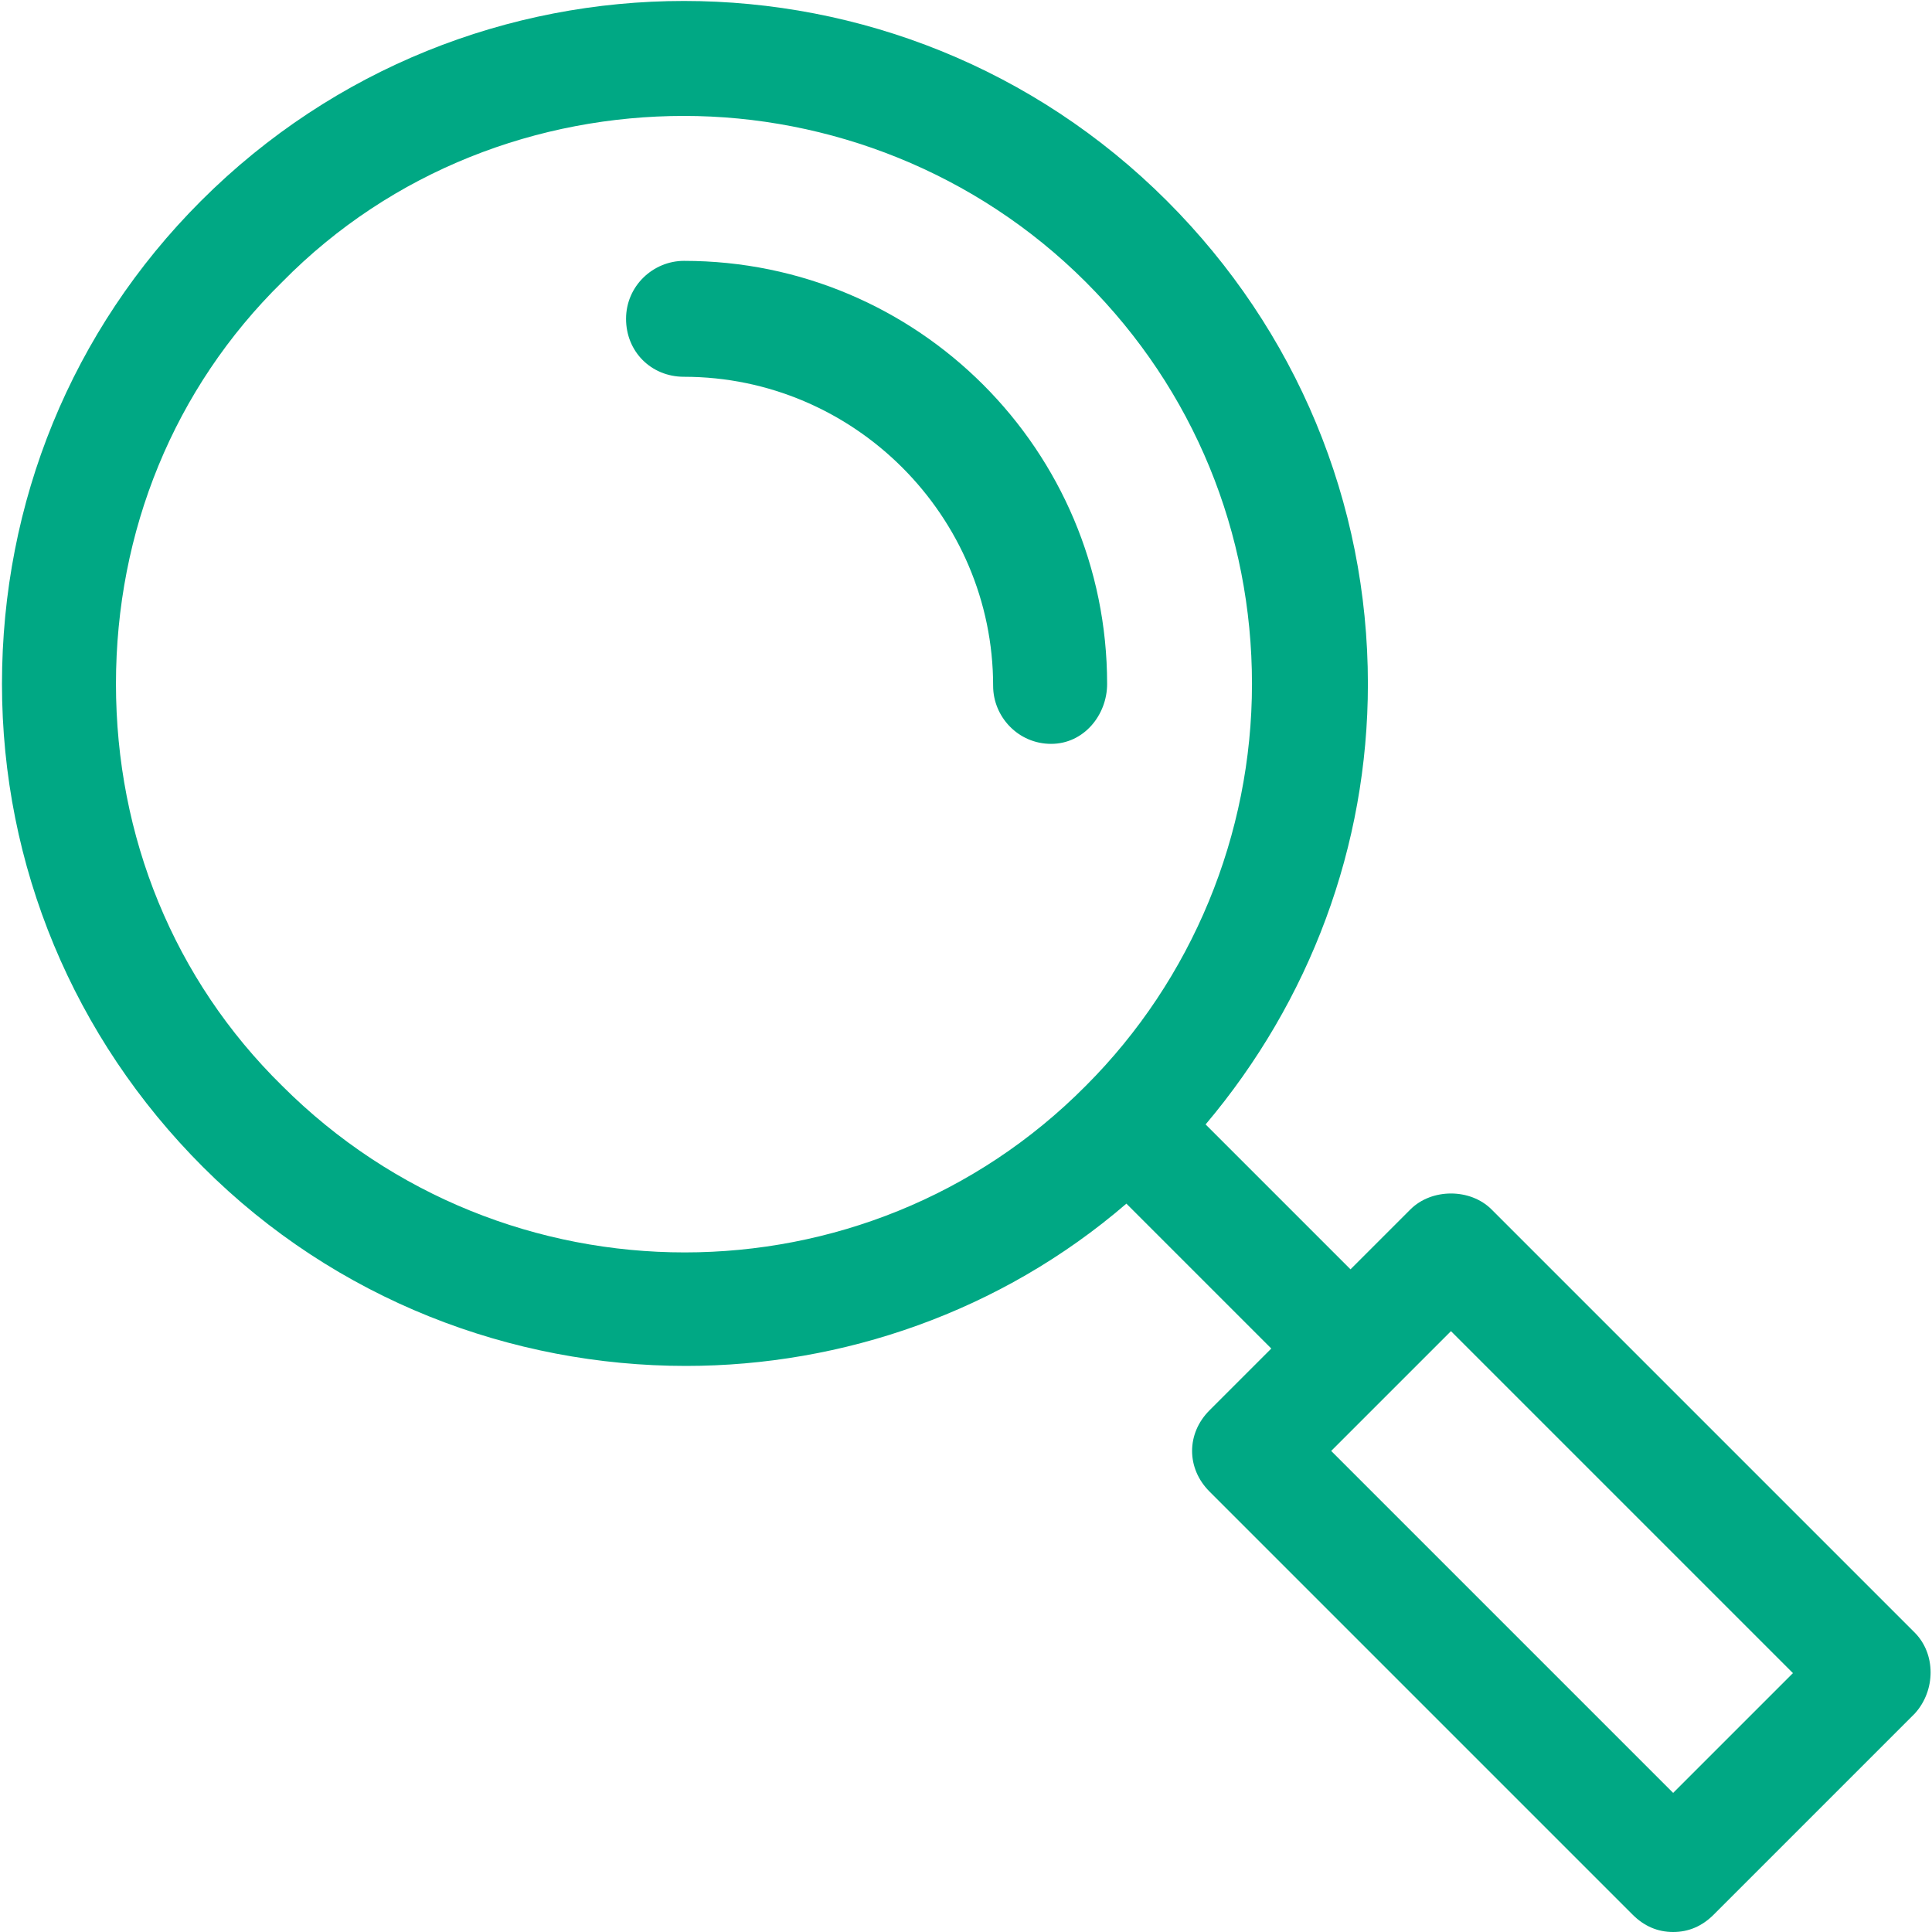 <svg width="46" height="46" viewBox="0 0 46 46" fill="none" xmlns="http://www.w3.org/2000/svg">
<g id="testing 1" clip-path="url(#clip0_3199_12793)">
<g id="Group">
<g id="Group_2">
<g id="Group_3">
<path id="Vector" d="M26.36 16.285C26.36 10.719 21.852 6.211 16.286 6.211C15.55 6.211 14.906 6.809 14.906 7.591C14.906 8.373 15.504 8.971 16.286 8.971C20.334 8.971 23.646 12.283 23.646 16.331C23.646 17.067 24.244 17.711 25.026 17.711C25.808 17.711 26.36 17.021 26.36 16.285Z" fill="#00A884"/>
<path id="Vector_2" d="M45.587 38.87L35.513 28.796C35.007 28.29 34.087 28.29 33.581 28.796L32.155 30.222L28.705 26.772C31.189 23.828 32.569 20.148 32.569 16.284C32.569 11.96 30.867 7.866 27.785 4.784C21.437 -1.564 11.133 -1.564 4.785 4.784C1.703 7.866 0.047 11.96 0.047 16.284C0.047 20.608 1.749 24.702 4.831 27.784C8.005 30.958 12.191 32.522 16.331 32.522C20.057 32.522 23.829 31.234 26.819 28.658L30.269 32.108L28.797 33.58C28.245 34.132 28.245 34.96 28.797 35.512L38.871 45.586C39.147 45.862 39.469 46 39.837 46C40.205 46 40.527 45.862 40.803 45.586L45.587 40.802C46.093 40.25 46.093 39.376 45.587 38.87ZM6.717 25.852C4.141 23.322 2.761 19.918 2.761 16.284C2.761 12.65 4.141 9.246 6.717 6.716C9.339 4.048 12.835 2.76 16.285 2.76C19.735 2.76 23.231 4.094 25.853 6.716C28.429 9.292 29.809 12.696 29.809 16.284C29.809 19.872 28.383 23.322 25.853 25.852C20.609 31.142 12.007 31.142 6.717 25.852ZM39.837 42.688L31.695 34.546L33.121 33.12L34.547 31.694L42.689 39.836L39.837 42.688Z" fill="#00A884"/>
</g>
</g>
</g>
</g>
<defs>
<clipPath id="clip0_3199_12793">
<rect width="46" height="46" fill="white"/>
</clipPath>
</defs>
</svg>
